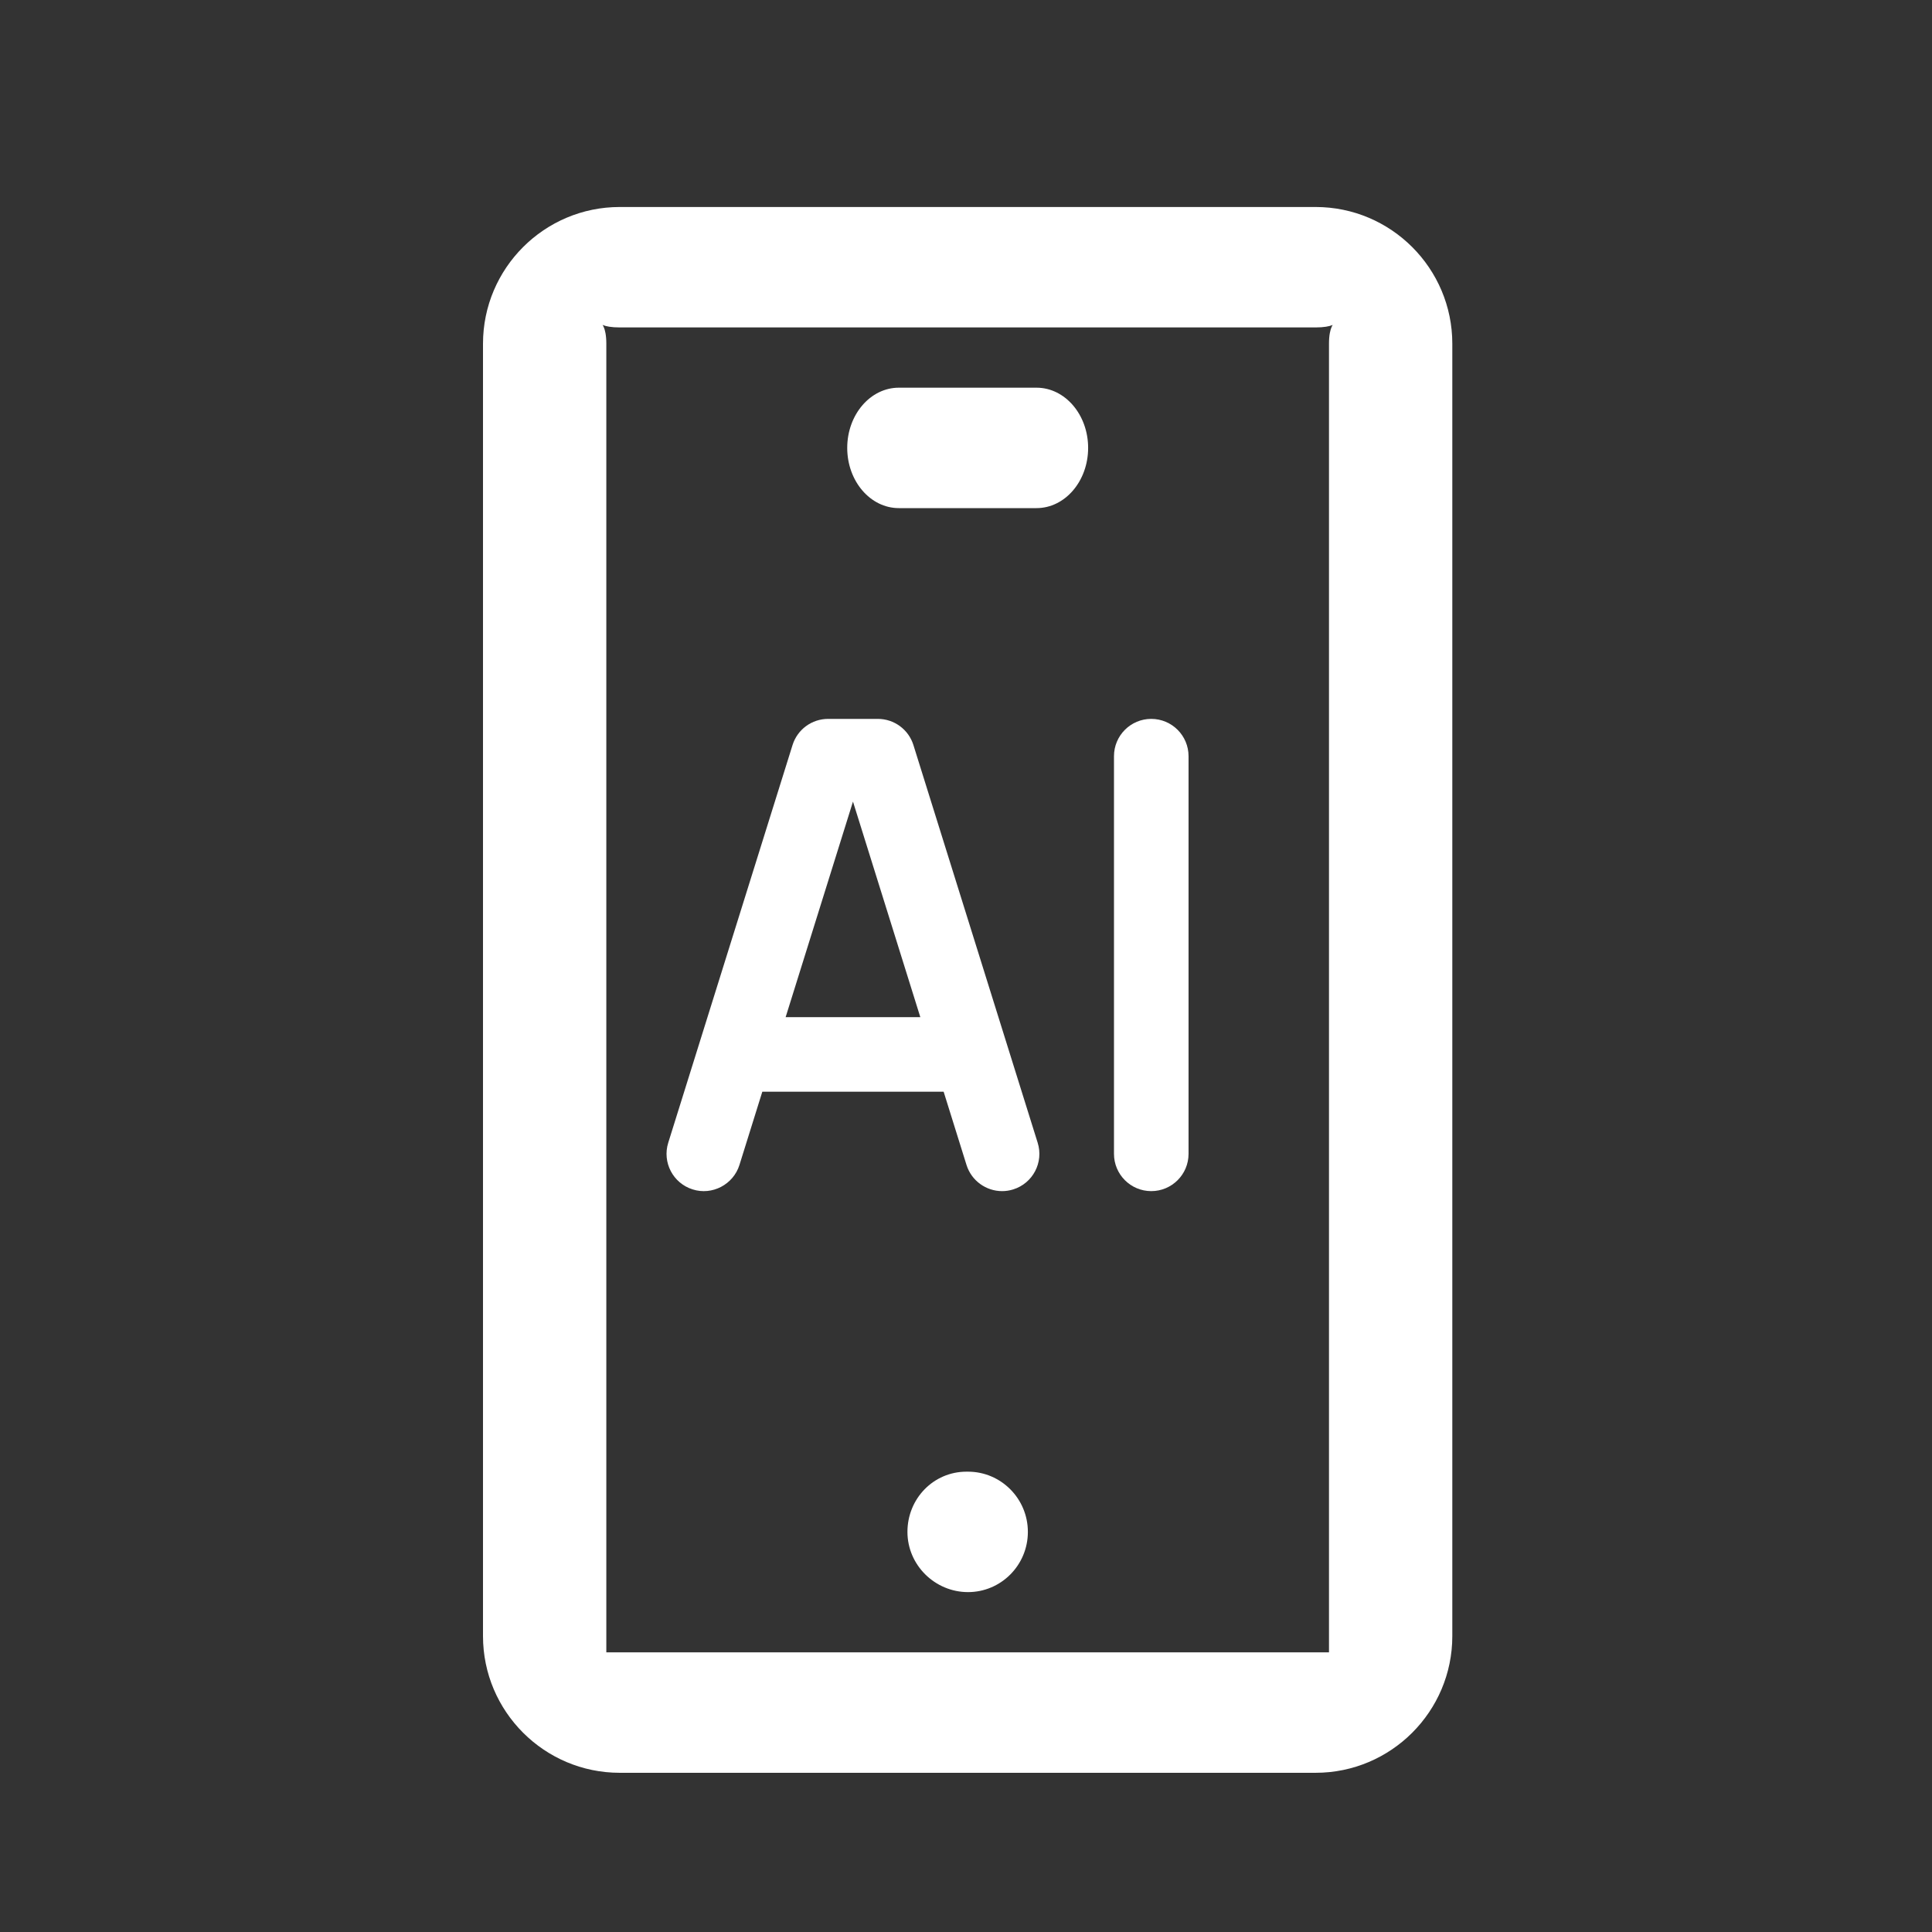 <svg width="42" height="42" viewBox="0 0 42 42" fill="none" xmlns="http://www.w3.org/2000/svg">
<rect x="0" y="0" width="42" height="42" fill="#333333" stroke="none"/>
<g clip-path="url(#clip0_7279_12517)">
<path d="M28.6 4.5H13.472C11.833 4.5 10.5 5.833 10.5 7.472V35.567C10.5 37.206 11.833 38.539 13.472 38.539H28.6C30.239 38.539 31.572 37.206 31.572 35.567V7.472C31.572 5.833 30.239 4.5 28.6 4.5ZM28.891 35.921C28.891 36.666 29.243 34.923 28.952 35.921H13.836C13.091 35.921 13.472 35.921 13.181 35.921V7.472C13.181 6.727 12.727 7.118 13.472 7.118H28.6C29.345 7.118 28.891 6.727 28.891 7.472V35.921Z" fill="white"/>
<path d="M19.54 11.046H22.533C23.152 11.046 23.655 10.46 23.655 9.737C23.655 9.014 23.152 8.428 22.533 8.428H19.54C18.921 8.428 18.418 9.014 18.418 9.737C18.418 10.46 18.921 11.046 19.54 11.046Z" fill="white"/>
<path d="M21.044 31.993H21.01C20.292 31.993 19.727 32.58 19.727 33.302C19.727 34.025 20.326 34.611 21.044 34.611C21.762 34.611 22.345 34.025 22.345 33.302C22.345 32.58 21.762 31.993 21.044 31.993Z" fill="white"/>
<path d="M19.857 16.197C19.751 15.858 19.438 15.628 19.083 15.628H18.003C17.648 15.628 17.335 15.858 17.229 16.197L14.527 24.842C14.393 25.269 14.632 25.724 15.059 25.857C15.48 25.991 15.941 25.753 16.075 25.325L16.572 23.733H20.514L21.011 25.325C21.12 25.672 21.44 25.894 21.785 25.894C21.865 25.894 21.946 25.882 22.026 25.857C22.454 25.724 22.692 25.269 22.558 24.842L19.857 16.197ZM17.079 22.112L18.543 17.426L20.007 22.112H17.079Z" fill="white"/>
<path d="M25.027 15.628C24.58 15.628 24.217 15.991 24.217 16.439V25.084C24.217 25.531 24.58 25.894 25.027 25.894C25.475 25.894 25.838 25.531 25.838 25.084V16.439C25.838 15.991 25.475 15.628 25.027 15.628Z" fill="white"/>
</g>
<defs>
<clipPath id="clip0_7279_12517">
<rect width="42" height="42" fill="white"/>
</clipPath>
</defs>
</svg>
